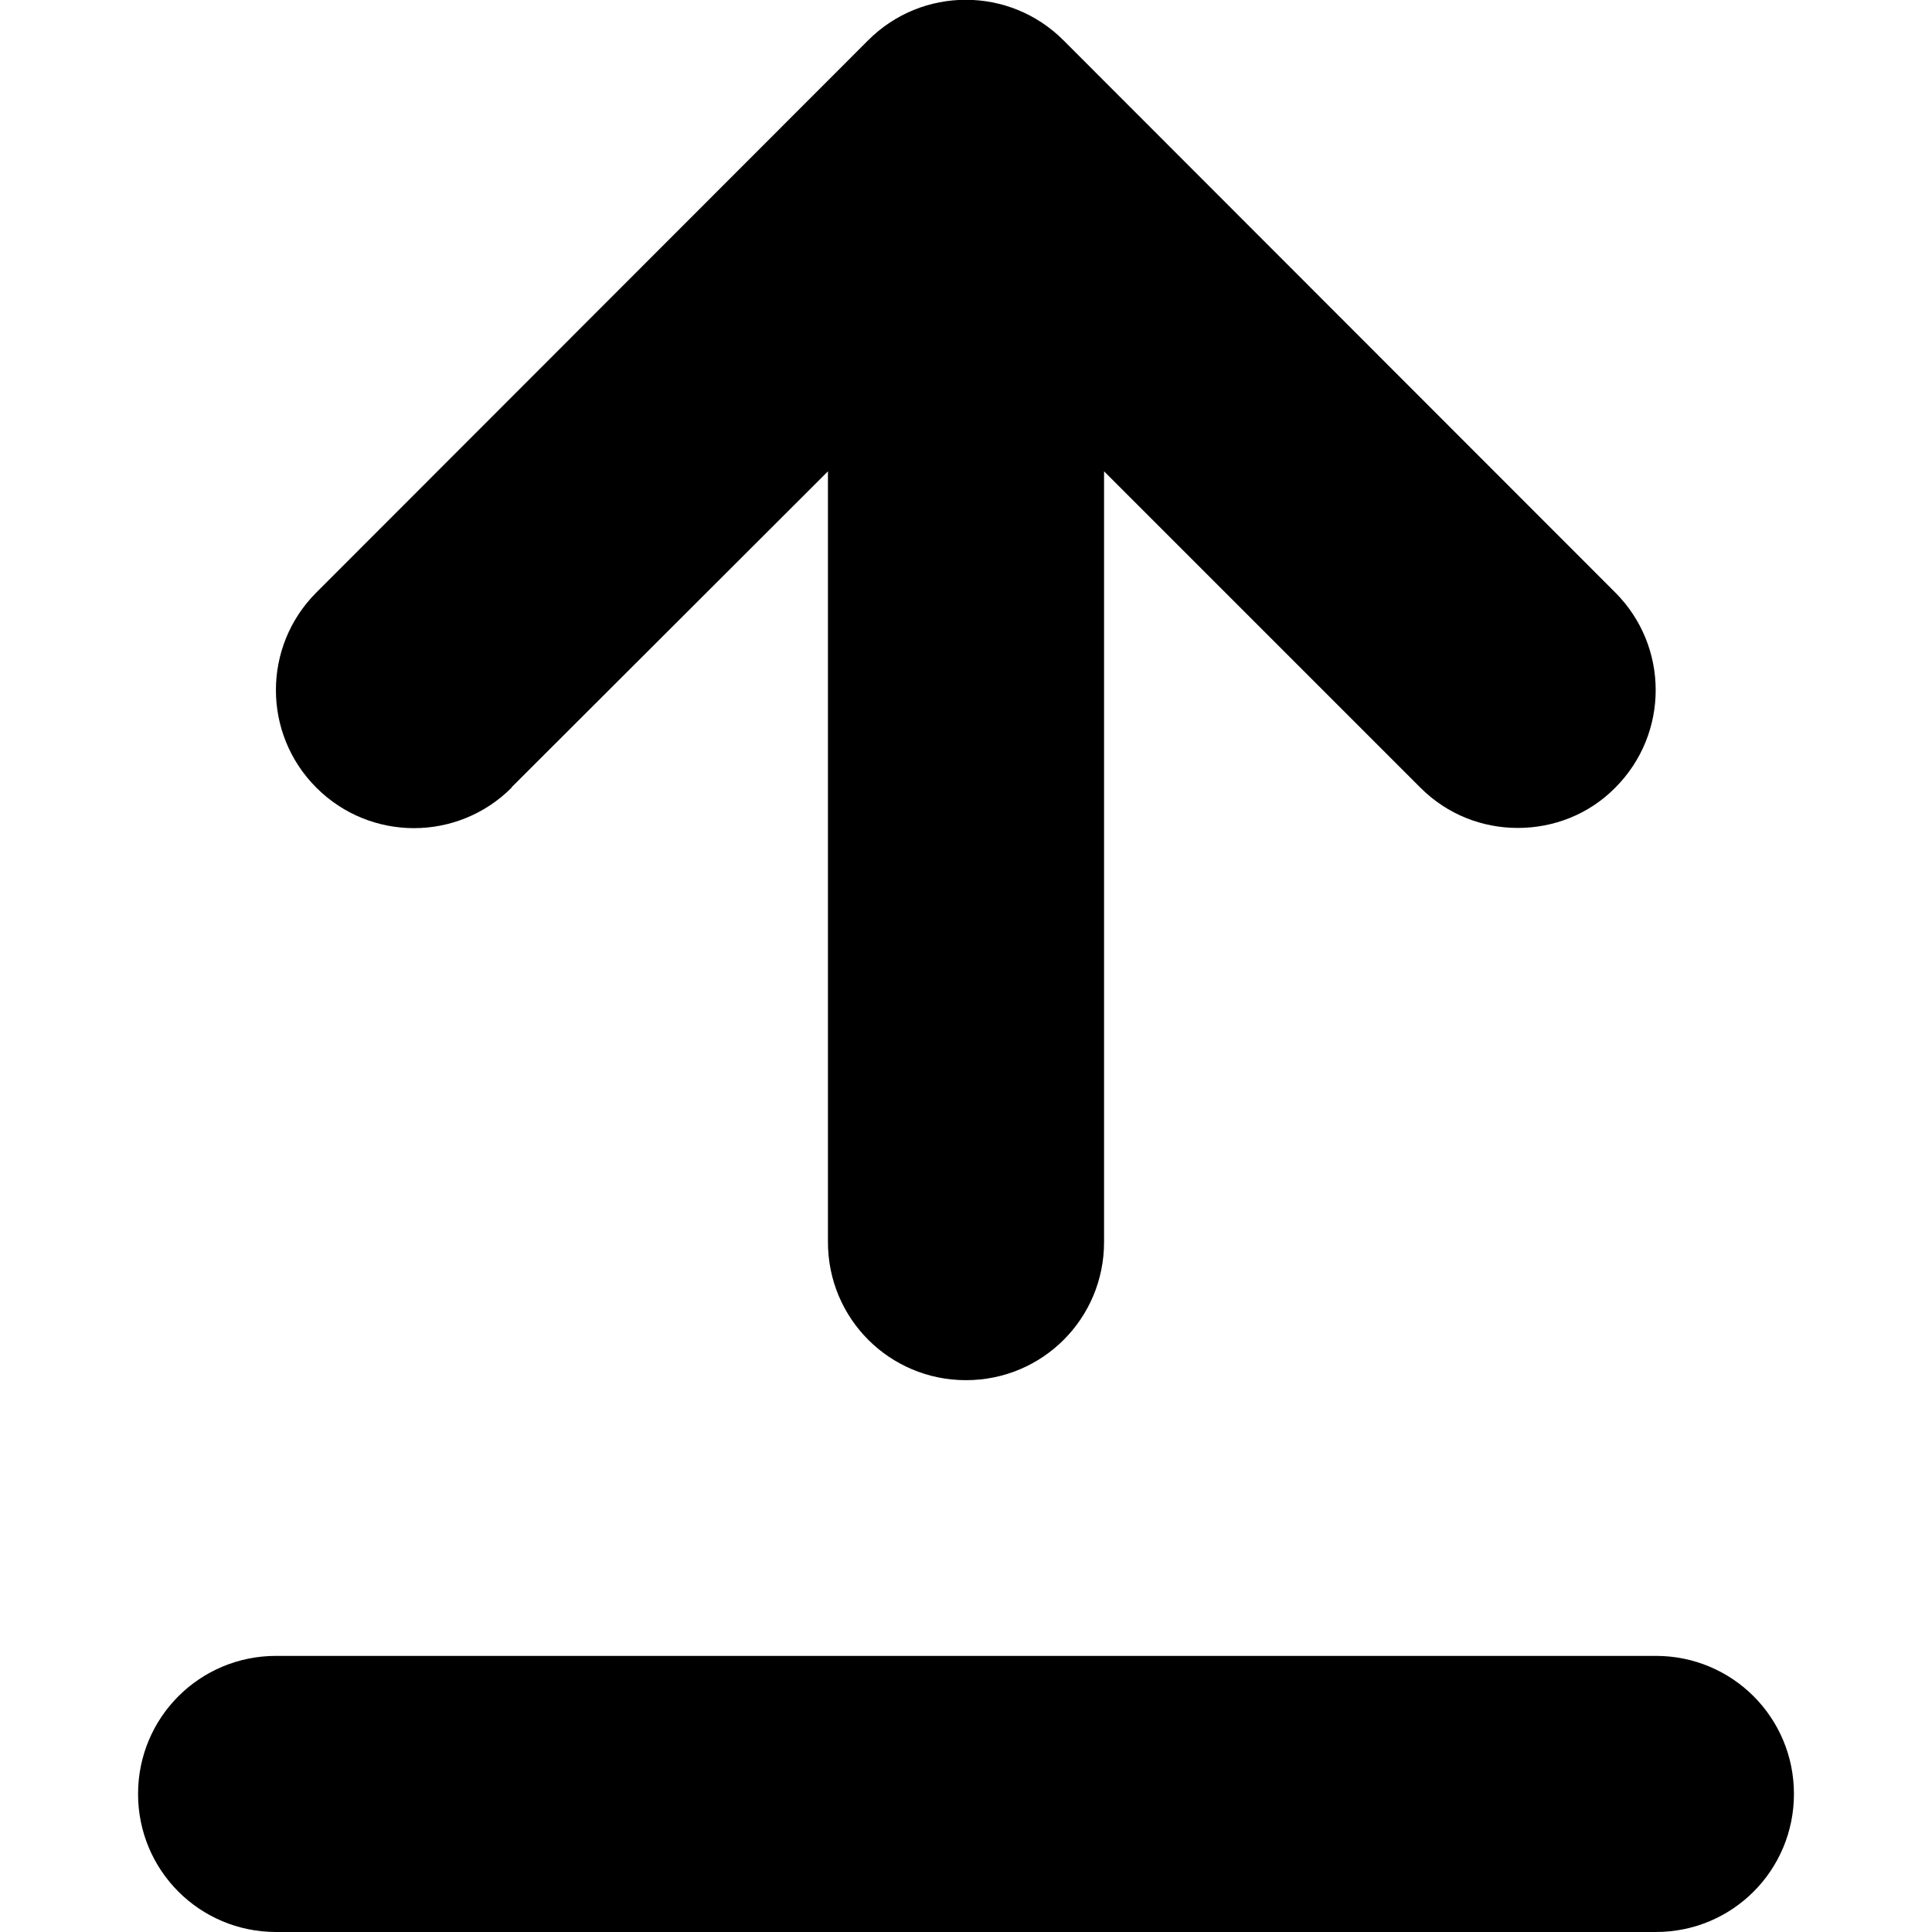 <?xml version="1.0" encoding="UTF-8"?>
<svg id="Calque_1" data-name="Calque 1" xmlns="http://www.w3.org/2000/svg" viewBox="0 0 48 48">
  <path d="M12.71,19.56l7.86-7.85V30.86c0,1.9,1.53,3.43,3.43,3.43s3.43-1.53,3.43-3.43V11.71l7.86,7.86c.67,.67,1.54,1,2.42,1s1.76-.33,2.42-1c1.34-1.34,1.34-3.51,0-4.85L26.42,1c-1.34-1.34-3.51-1.34-4.85,0L7.86,14.72c-1.34,1.34-1.34,3.51,0,4.85s3.51,1.34,4.85,0Zm28.43,21.58H6.86c-1.9,0-3.43,1.53-3.43,3.43s1.53,3.43,3.43,3.43H41.14c1.9,0,3.43-1.53,3.43-3.43s-1.53-3.43-3.43-3.43Z"/>
</svg>